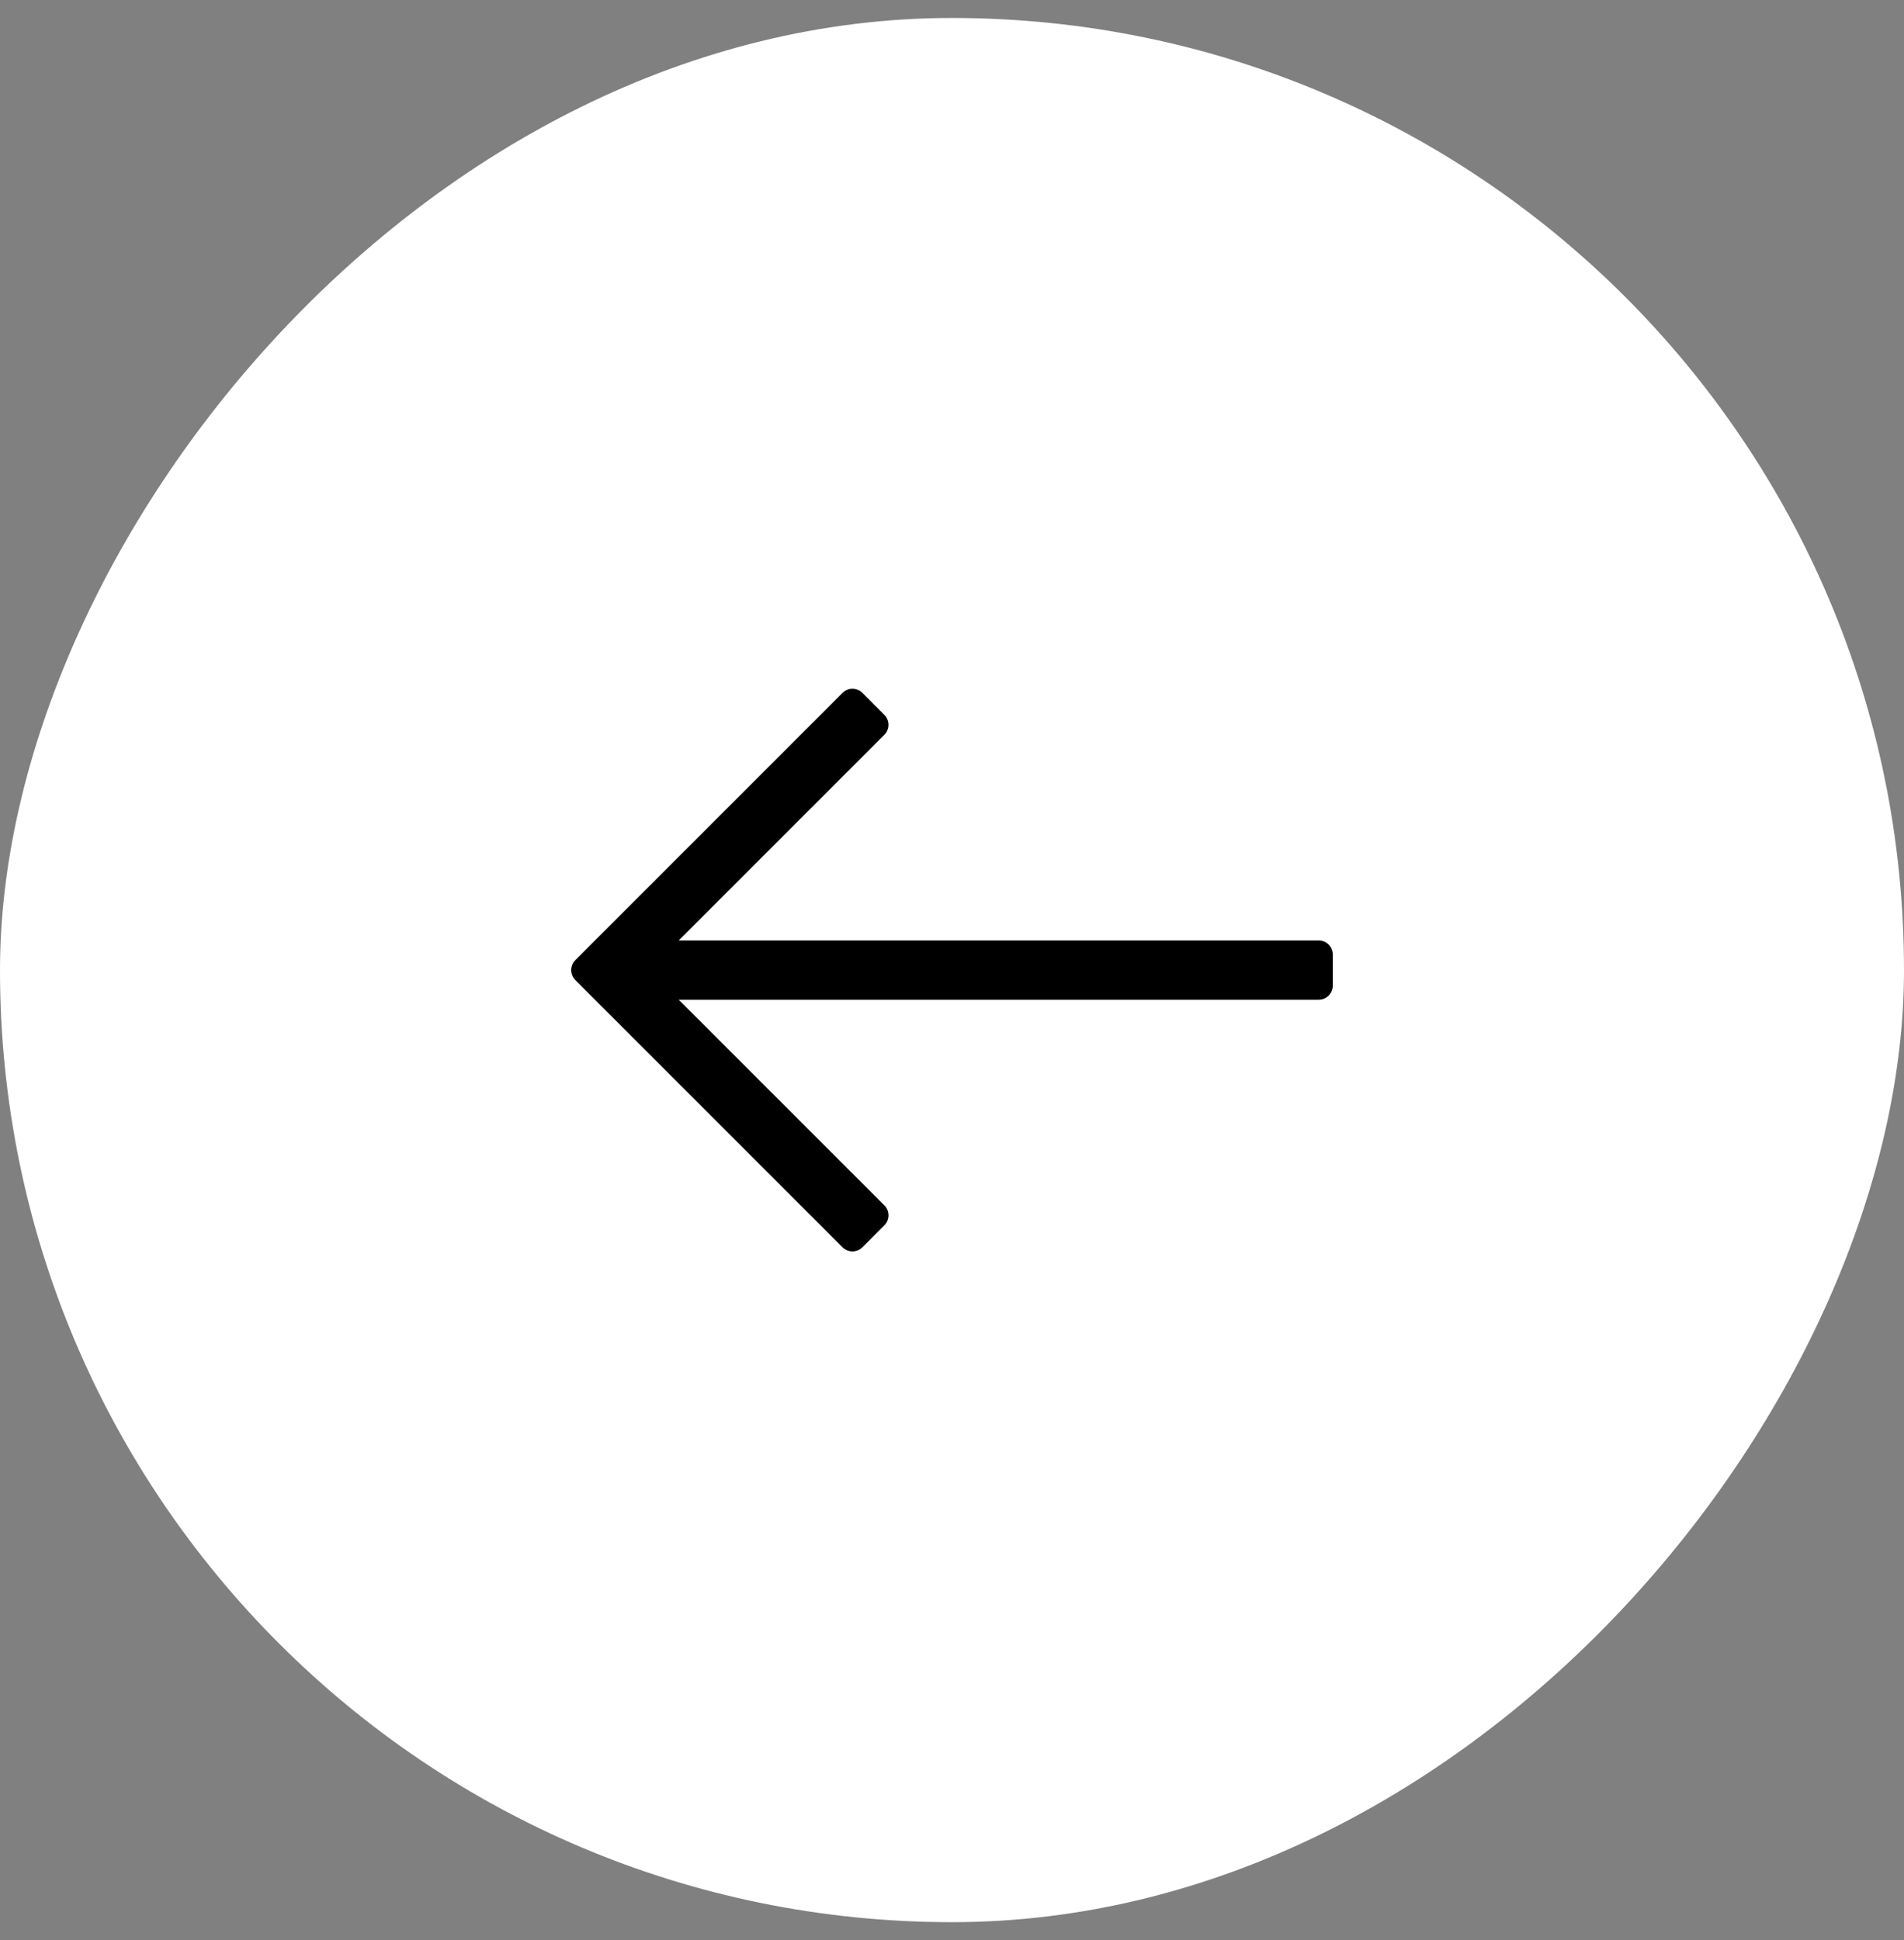 <?xml version="1.0" encoding="UTF-8"?> <svg xmlns="http://www.w3.org/2000/svg" width="53" height="54" viewBox="0 0 53 54" fill="none"><rect x="0" y="0" width="53" height="54" fill="#808080" stroke="none"/><rect width="53" height="53" rx="26.5" transform="matrix(-1 0 0 1 53 0.5)" fill="white"></rect><path d="M24.007 19.286L24.617 19.896C24.691 19.97 24.732 20.07 24.732 20.174C24.732 20.278 24.691 20.378 24.617 20.452L18.893 26.176H36.707C36.812 26.176 36.911 26.217 36.985 26.291C37.059 26.364 37.1 26.464 37.1 26.568V27.432C37.1 27.649 36.924 27.825 36.707 27.825H18.893L24.618 33.549C24.691 33.623 24.733 33.722 24.733 33.827C24.733 33.931 24.691 34.03 24.618 34.104L24.007 34.715C23.933 34.788 23.834 34.83 23.73 34.83C23.625 34.83 23.526 34.788 23.452 34.715L16.015 27.278C15.941 27.204 15.9 27.104 15.9 27C15.9 26.896 15.941 26.796 16.015 26.723L23.452 19.286C23.526 19.212 23.625 19.171 23.73 19.171C23.834 19.171 23.933 19.212 24.007 19.286Z" fill="black"></path></svg> 